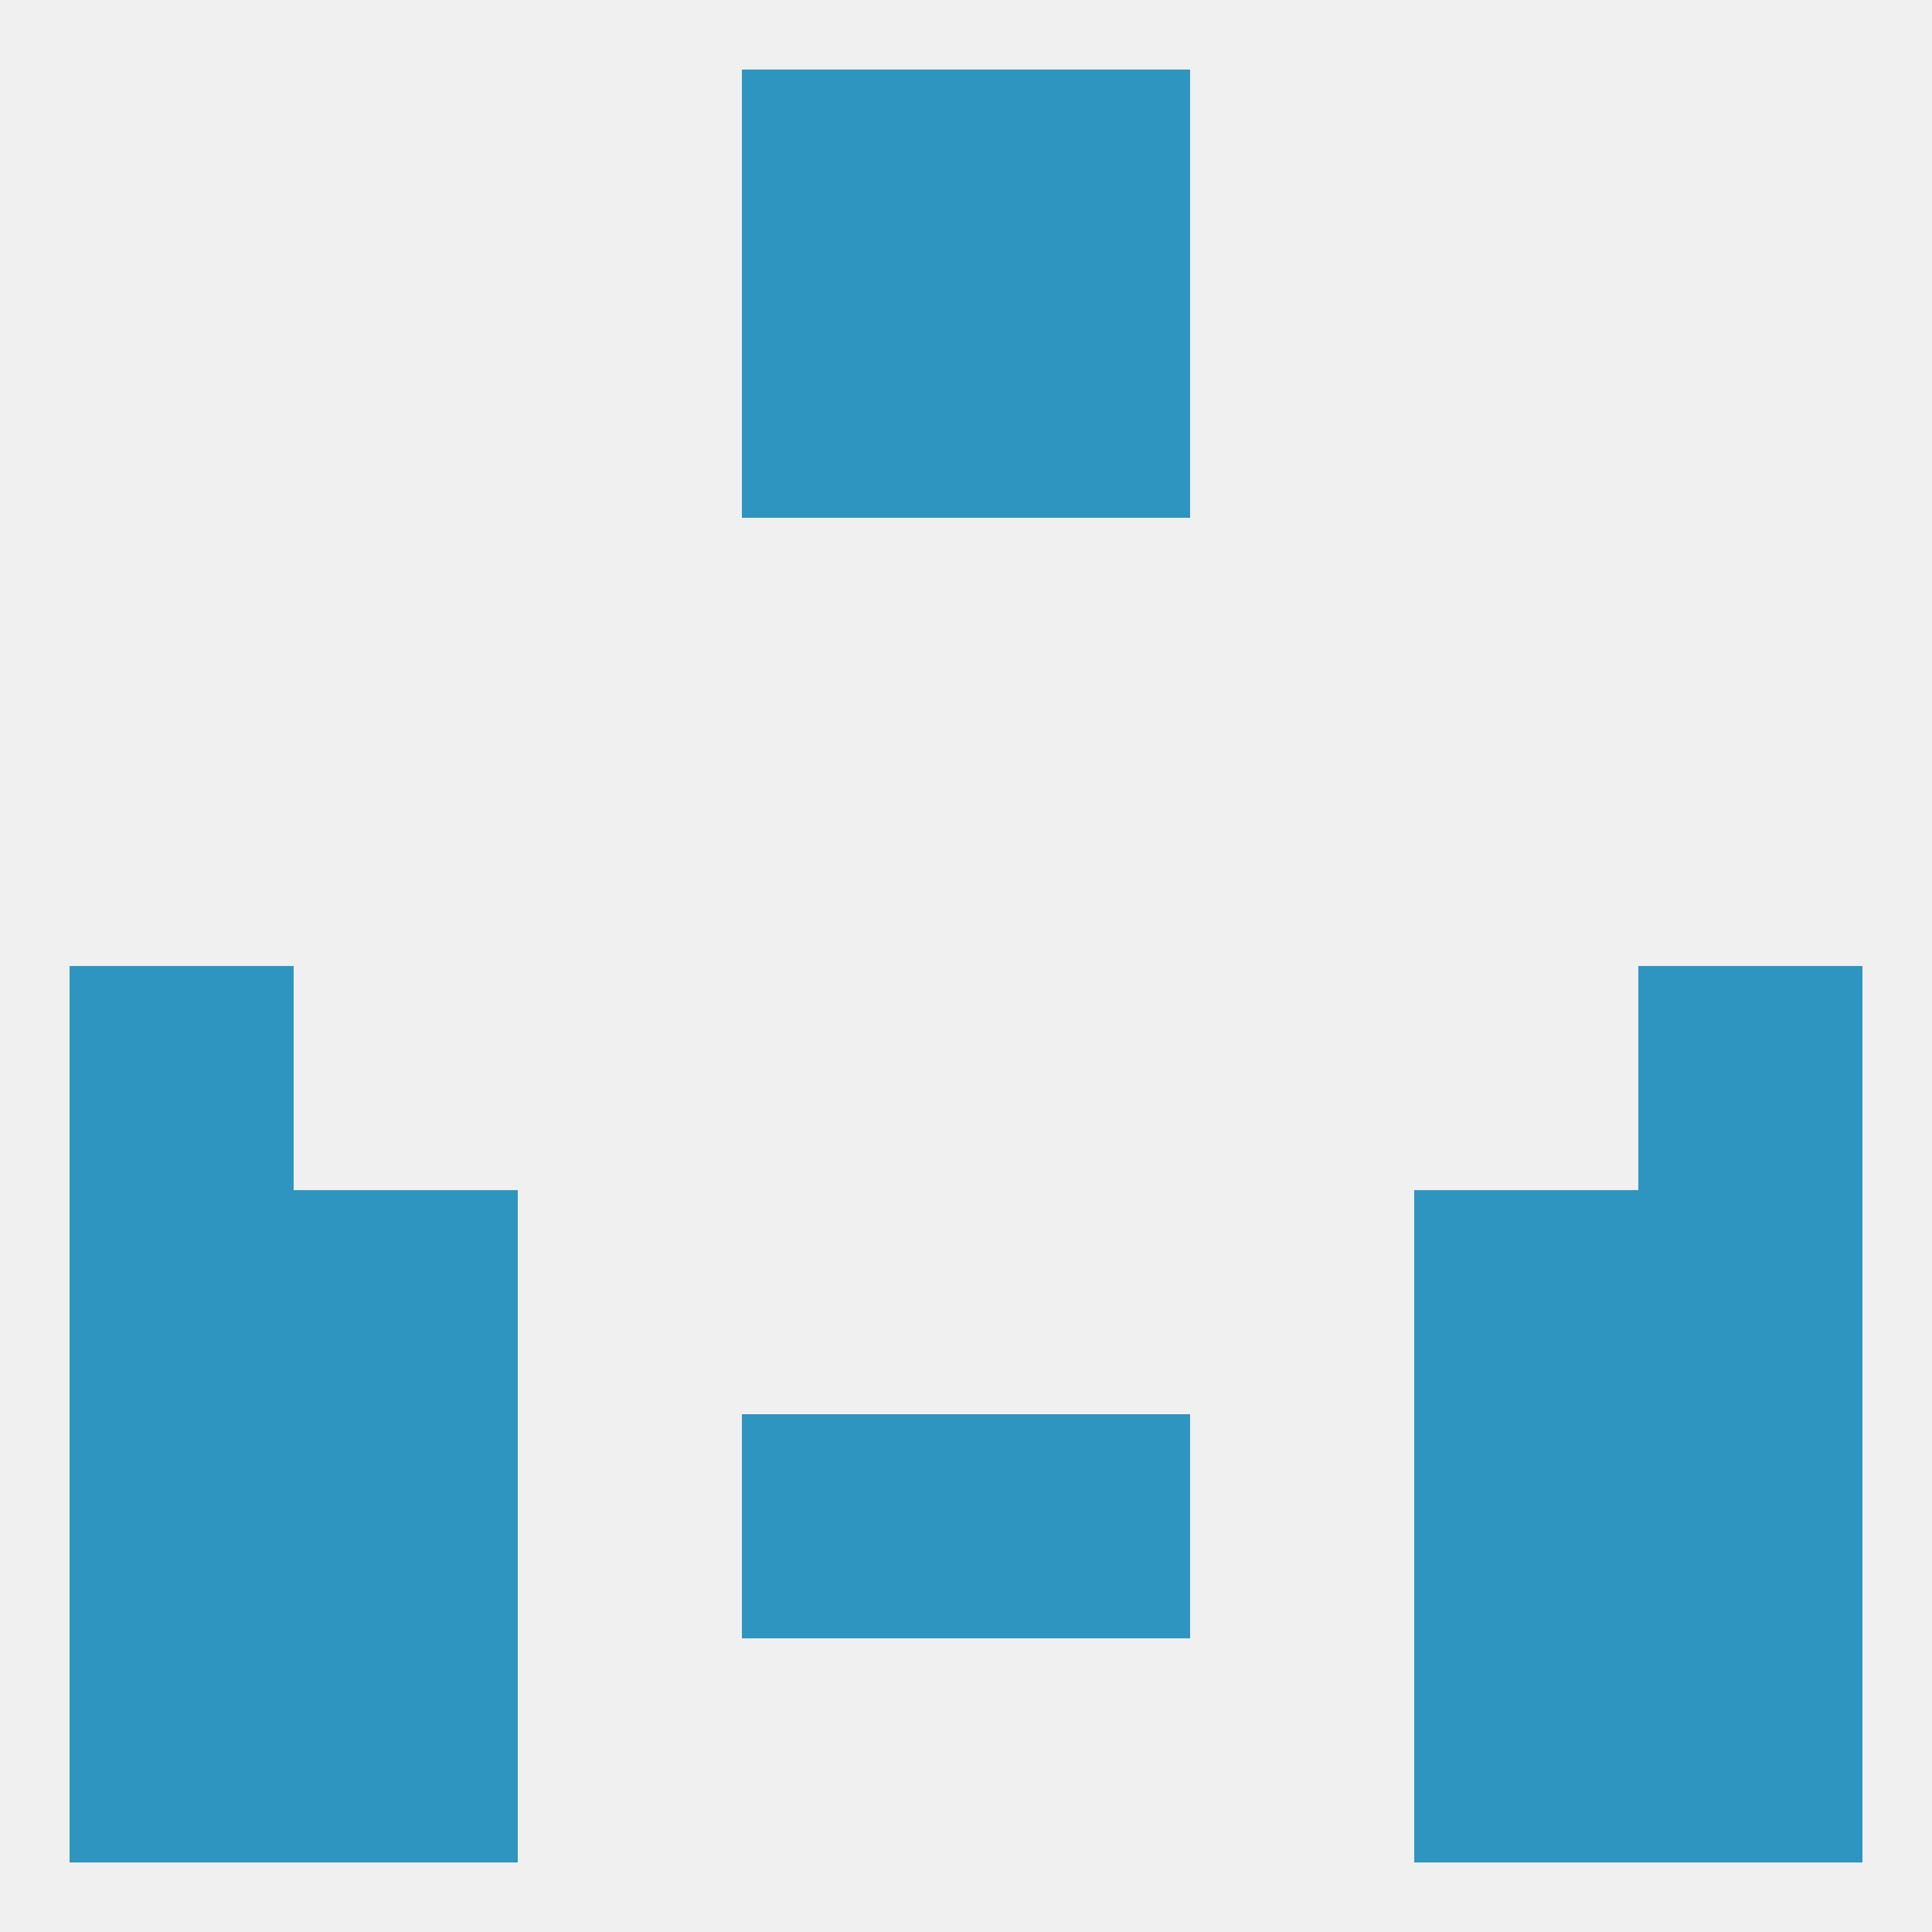 
<!--   <?xml version="1.0"?> -->
<svg version="1.1" baseprofile="full" xmlns="http://www.w3.org/2000/svg" xmlns:xlink="http://www.w3.org/1999/xlink" xmlns:ev="http://www.w3.org/2001/xml-events" width="250" height="250" viewBox="0 0 250 250" >
	<rect width="100%" height="100%" fill="rgba(240,240,240,255)"/>

	<rect x="9" y="125" width="29" height="29" fill="rgba(46,149,192,255)"/>
	<rect x="212" y="125" width="29" height="29" fill="rgba(46,149,192,255)"/>
	<rect x="9" y="154" width="29" height="29" fill="rgba(46,149,192,255)"/>
	<rect x="212" y="154" width="29" height="29" fill="rgba(46,149,192,255)"/>
	<rect x="38" y="154" width="29" height="29" fill="rgba(46,149,192,255)"/>
	<rect x="183" y="154" width="29" height="29" fill="rgba(46,149,192,255)"/>
	<rect x="183" y="212" width="29" height="29" fill="rgba(46,149,192,255)"/>
	<rect x="9" y="212" width="29" height="29" fill="rgba(46,149,192,255)"/>
	<rect x="212" y="212" width="29" height="29" fill="rgba(46,149,192,255)"/>
	<rect x="38" y="212" width="29" height="29" fill="rgba(46,149,192,255)"/>
	<rect x="96" y="183" width="29" height="29" fill="rgba(46,149,192,255)"/>
	<rect x="125" y="183" width="29" height="29" fill="rgba(46,149,192,255)"/>
	<rect x="9" y="183" width="29" height="29" fill="rgba(46,149,192,255)"/>
	<rect x="212" y="183" width="29" height="29" fill="rgba(46,149,192,255)"/>
	<rect x="38" y="183" width="29" height="29" fill="rgba(46,149,192,255)"/>
	<rect x="183" y="183" width="29" height="29" fill="rgba(46,149,192,255)"/>
	<rect x="96" y="9" width="29" height="29" fill="rgba(46,149,192,255)"/>
	<rect x="125" y="9" width="29" height="29" fill="rgba(46,149,192,255)"/>
	<rect x="96" y="38" width="29" height="29" fill="rgba(46,149,192,255)"/>
	<rect x="125" y="38" width="29" height="29" fill="rgba(46,149,192,255)"/>
</svg>